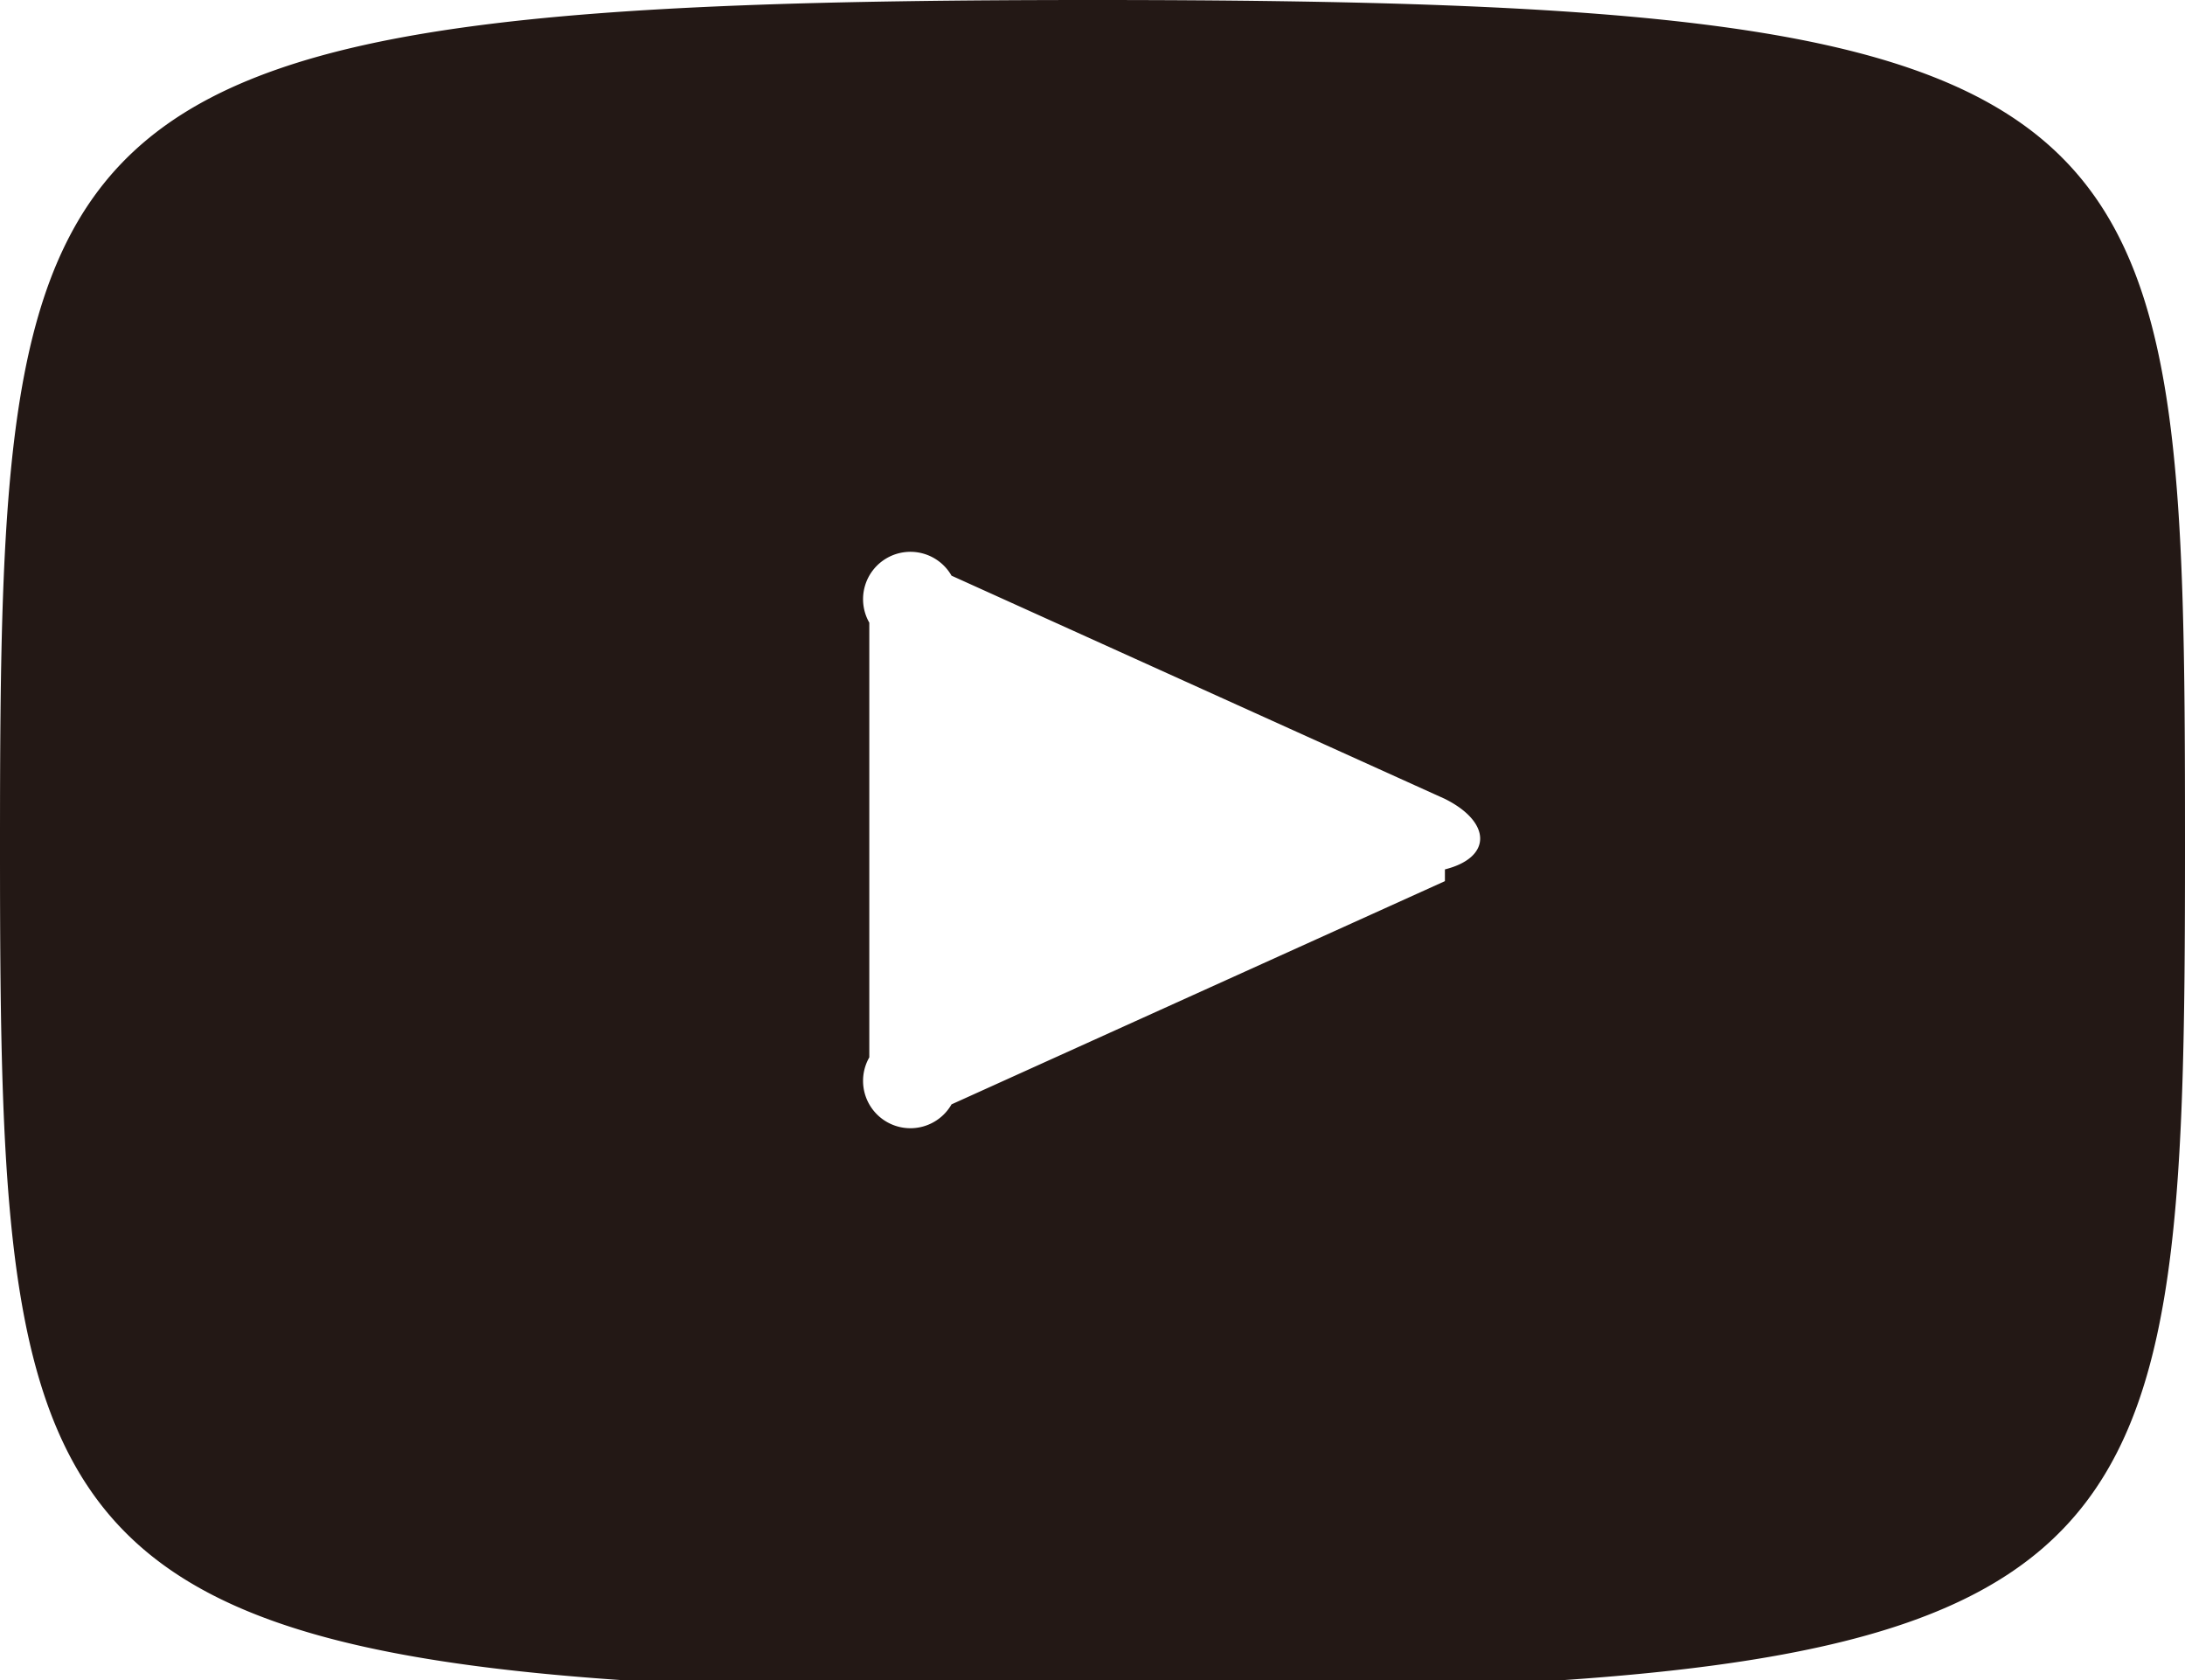 <svg id="テキスト" xmlns="http://www.w3.org/2000/svg" viewBox="0 0 18.6 14.3"><defs><style>.cls-1{fill:#231815;}</style></defs><title>youtube</title><path class="cls-1" d="M865.5,432.3c-9.1,0-9.3.8-9.3,7.2s0.2,7.2,9.3,7.2,9.3-.8,9.3-7.2S874.7,432.3,865.5,432.3Zm3,7.5-4.2,1.9a0.4,0.4,0,0,1-.7-0.4v-3.7a0.4,0.4,0,0,1,.7-0.4l4.2,1.9C868.9,439.3,868.9,439.6,868.5,439.7Z" transform="translate(-856.2 -432.3)"/></svg>